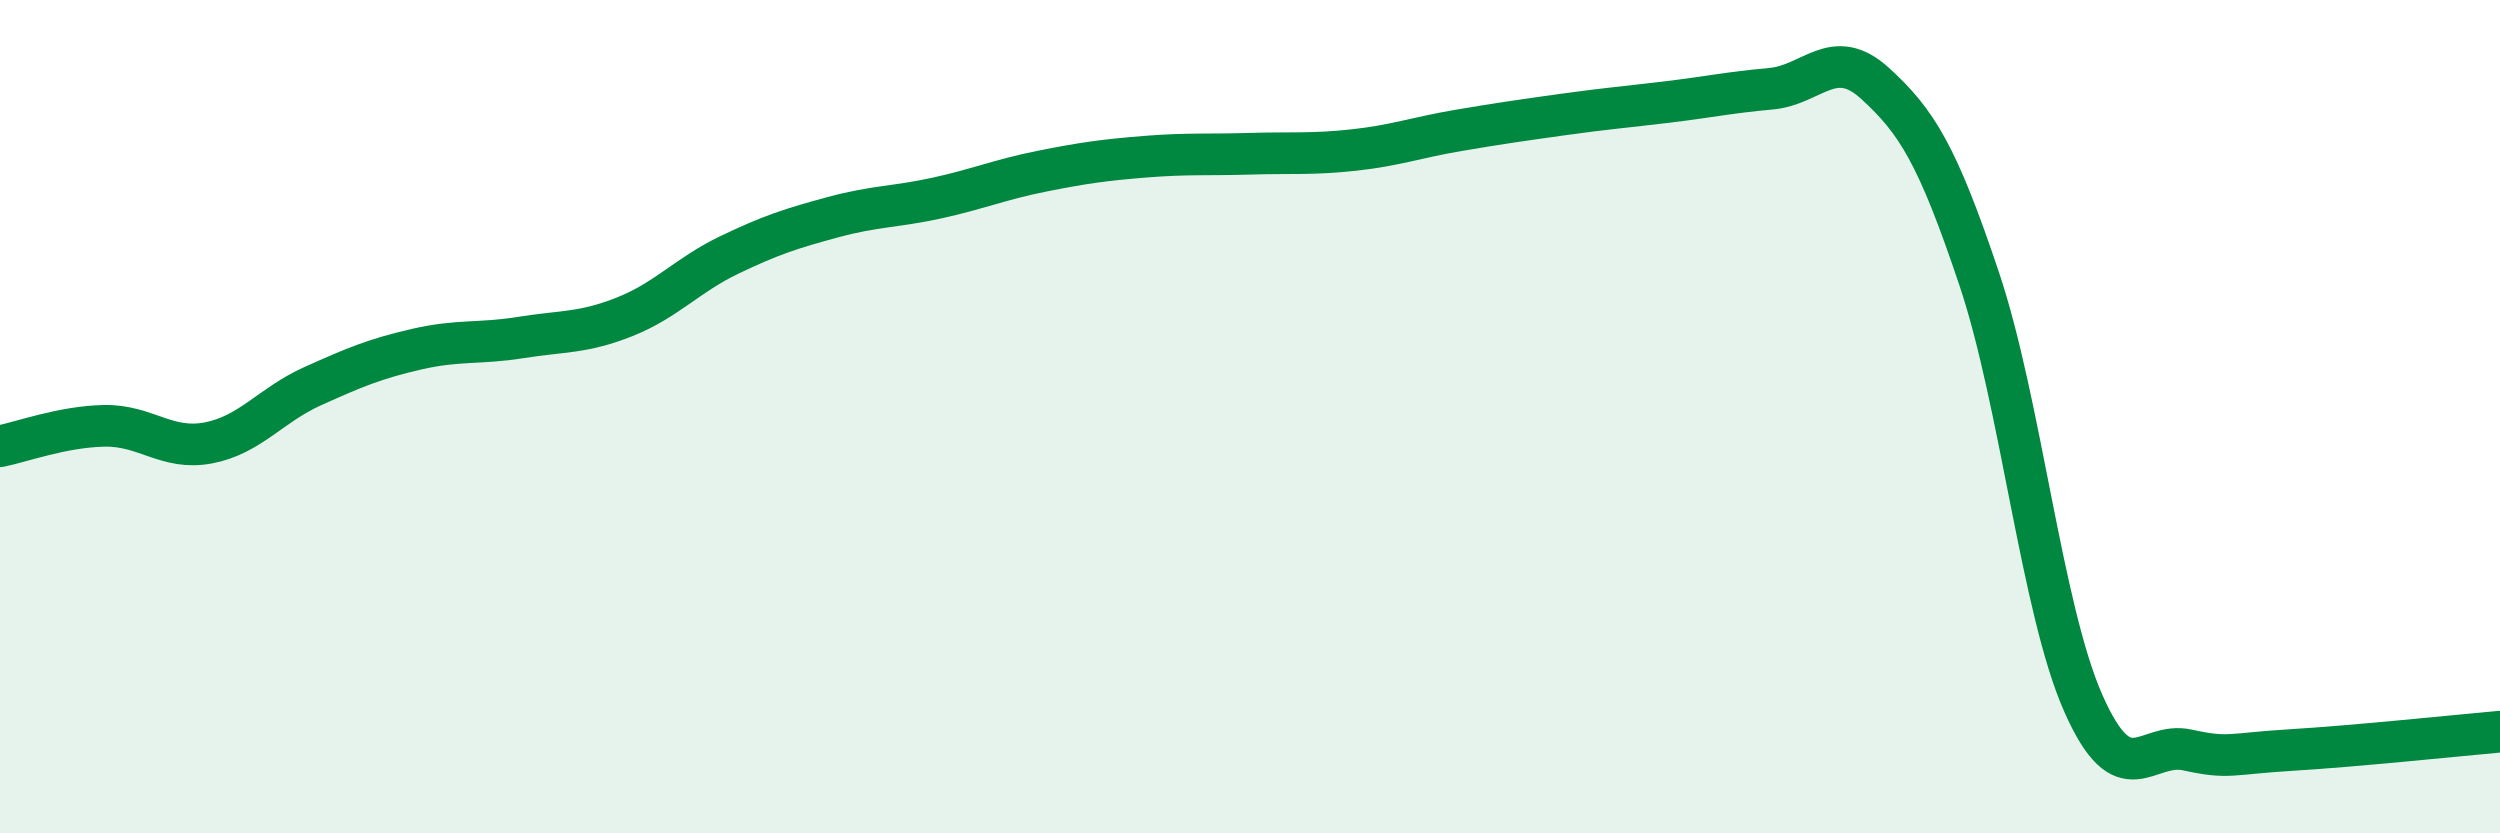 
    <svg width="60" height="20" viewBox="0 0 60 20" xmlns="http://www.w3.org/2000/svg">
      <path
        d="M 0,10.71 C 0.5,10.61 1.5,10.24 2.5,10.22 C 3.5,10.2 4,10.82 5,10.63 C 6,10.44 6.5,9.72 7.5,9.27 C 8.5,8.82 9,8.61 10,8.38 C 11,8.15 11.5,8.26 12.5,8.1 C 13.5,7.94 14,8 15,7.6 C 16,7.2 16.5,6.6 17.5,6.12 C 18.5,5.64 19,5.48 20,5.21 C 21,4.94 21.5,4.97 22.5,4.75 C 23.5,4.53 24,4.31 25,4.11 C 26,3.91 26.5,3.84 27.5,3.76 C 28.5,3.68 29,3.72 30,3.69 C 31,3.66 31.5,3.71 32.5,3.6 C 33.5,3.49 34,3.3 35,3.13 C 36,2.96 36.5,2.89 37.5,2.75 C 38.5,2.61 39,2.57 40,2.45 C 41,2.33 41.5,2.22 42.5,2.13 C 43.5,2.04 44,1.09 45,2 C 46,2.91 46.5,3.71 47.5,6.69 C 48.5,9.67 49,14.62 50,16.88 C 51,19.14 51.5,17.78 52.5,18 C 53.5,18.22 53.5,18.09 55,18 C 56.5,17.91 59,17.65 60,17.56L60 20L0 20Z"
        fill="#008740"
        opacity="0.1"
        stroke-linecap="round"
        stroke-linejoin="round"
      />
      <path
        d="M 0,10.71 C 0.5,10.61 1.5,10.24 2.5,10.22 C 3.5,10.2 4,10.82 5,10.63 C 6,10.44 6.5,9.72 7.5,9.27 C 8.5,8.82 9,8.61 10,8.38 C 11,8.15 11.5,8.26 12.5,8.1 C 13.5,7.94 14,8 15,7.6 C 16,7.2 16.5,6.6 17.5,6.12 C 18.5,5.64 19,5.48 20,5.21 C 21,4.94 21.5,4.97 22.5,4.75 C 23.5,4.53 24,4.31 25,4.11 C 26,3.91 26.5,3.84 27.5,3.76 C 28.5,3.68 29,3.72 30,3.69 C 31,3.66 31.5,3.71 32.5,3.6 C 33.5,3.49 34,3.3 35,3.13 C 36,2.96 36.5,2.89 37.5,2.75 C 38.5,2.61 39,2.57 40,2.45 C 41,2.33 41.5,2.22 42.5,2.13 C 43.5,2.04 44,1.09 45,2 C 46,2.91 46.5,3.71 47.5,6.69 C 48.5,9.67 49,14.62 50,16.88 C 51,19.14 51.5,17.78 52.5,18 C 53.5,18.22 53.5,18.09 55,18 C 56.5,17.91 59,17.65 60,17.56"
        stroke="#008740"
        stroke-width="1"
        fill="none"
        stroke-linecap="round"
        stroke-linejoin="round"
      />
    </svg>
  